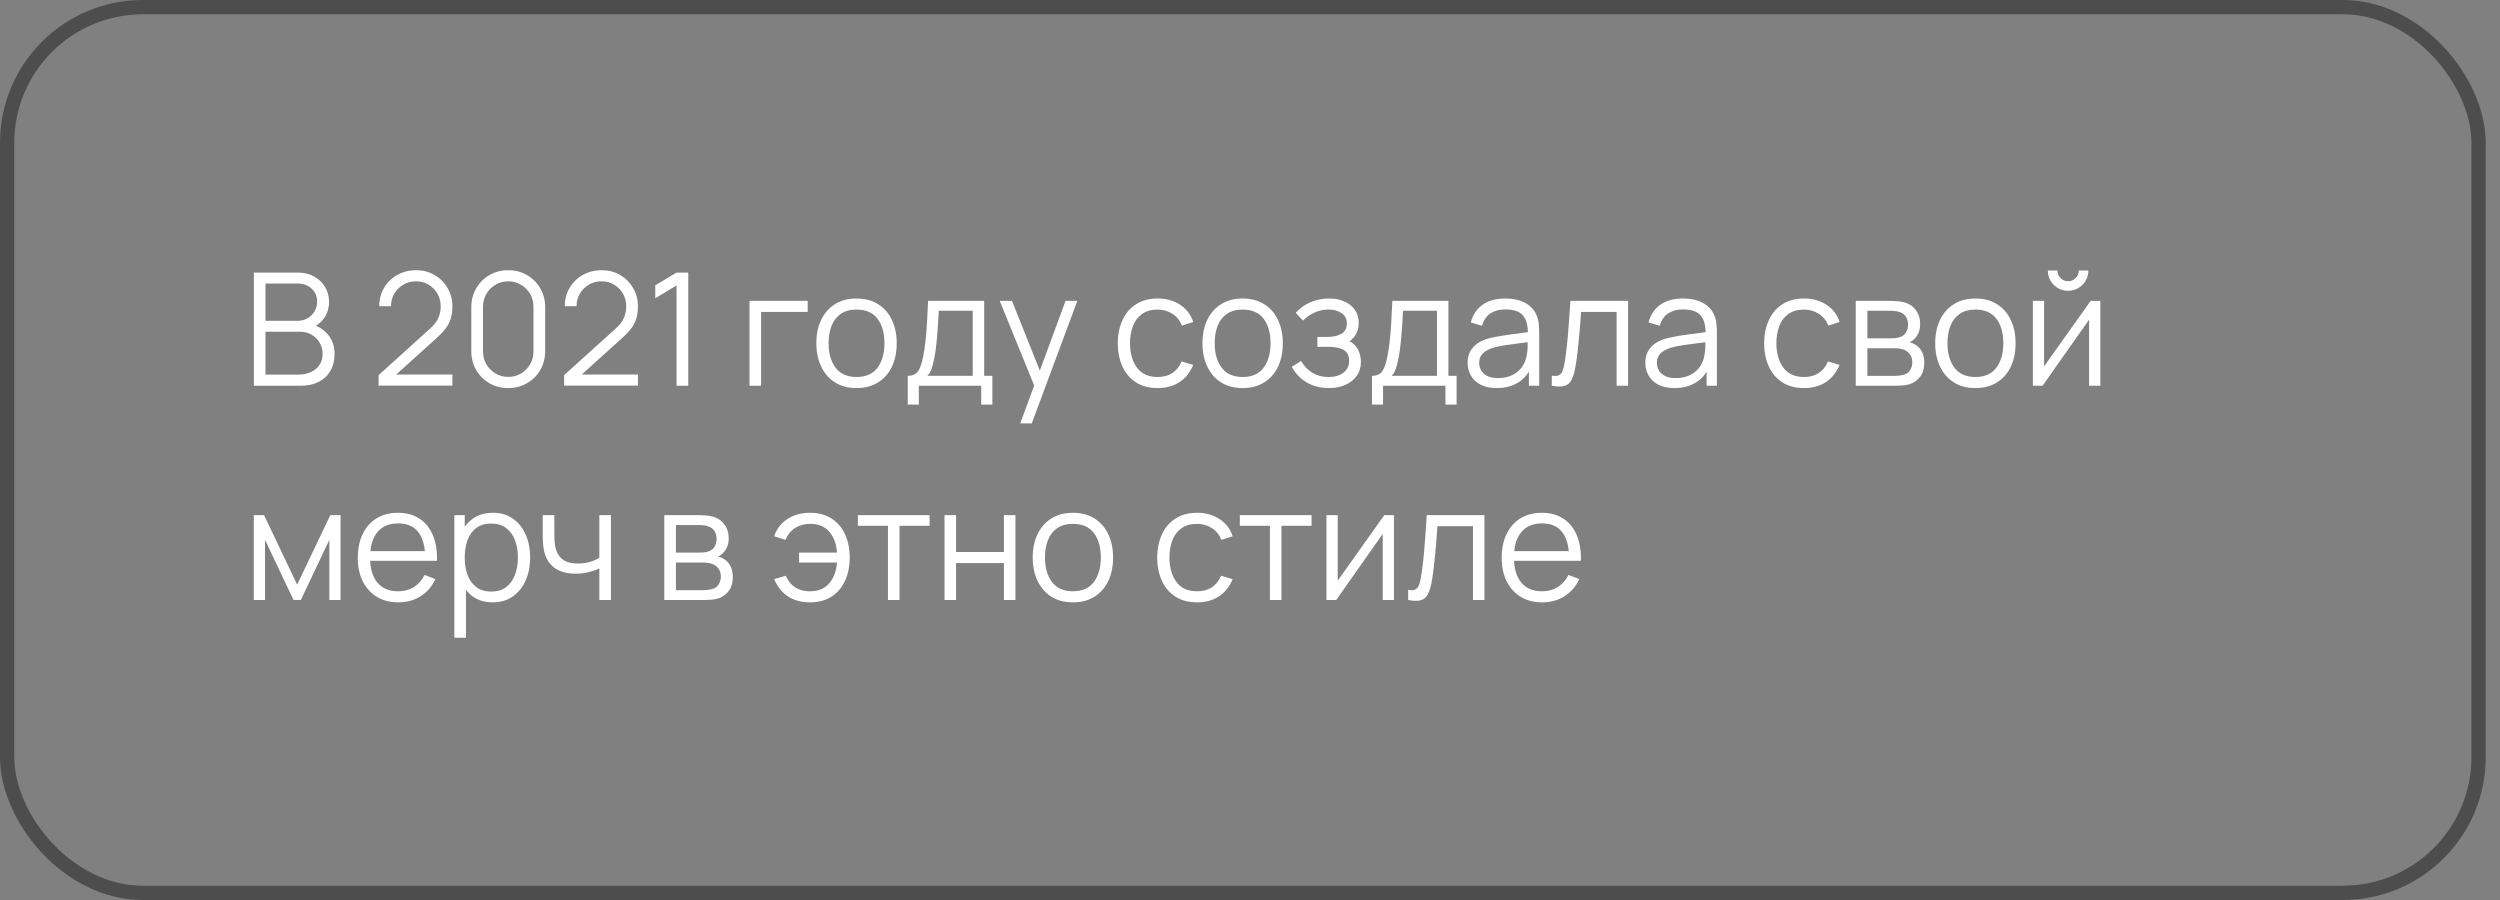 <?xml version="1.0" encoding="UTF-8"?> <svg xmlns="http://www.w3.org/2000/svg" width="175" height="63" viewBox="0 0 175 63" fill="none"><rect x="0" y="0" width="175" height="63" fill="#808080" stroke="none"/> <rect x="0.5" y="0.5" width="173" height="62" rx="9.5" stroke="#4D4D4D"></rect> <path d="M17.77 27V19.08H20.828C21.272 19.08 21.659 19.172 21.988 19.355C22.319 19.538 22.575 19.786 22.759 20.098C22.942 20.405 23.034 20.747 23.034 21.12C23.034 21.546 22.92 21.925 22.692 22.259C22.465 22.589 22.161 22.818 21.779 22.947L21.768 22.677C22.282 22.824 22.685 23.08 22.979 23.447C23.272 23.814 23.419 24.257 23.419 24.778C23.419 25.236 23.321 25.632 23.127 25.966C22.933 26.296 22.66 26.551 22.308 26.73C21.956 26.91 21.547 27 21.081 27H17.77ZM18.584 26.224H20.883C21.206 26.224 21.495 26.168 21.752 26.054C22.009 25.937 22.21 25.772 22.357 25.559C22.507 25.346 22.582 25.09 22.582 24.789C22.582 24.496 22.515 24.232 22.379 23.997C22.243 23.762 22.058 23.575 21.823 23.436C21.593 23.293 21.328 23.221 21.032 23.221H18.584V26.224ZM18.584 22.457H20.823C21.076 22.457 21.306 22.4 21.515 22.287C21.724 22.169 21.89 22.01 22.011 21.808C22.135 21.606 22.198 21.373 22.198 21.11C22.198 20.735 22.067 20.431 21.807 20.197C21.55 19.962 21.222 19.845 20.823 19.845H18.584V22.457ZM26.498 26.994L26.504 26.258L30.084 23.023C30.392 22.745 30.596 22.481 30.695 22.232C30.797 21.979 30.849 21.715 30.849 21.439C30.849 21.113 30.772 20.818 30.618 20.554C30.464 20.29 30.257 20.081 29.996 19.927C29.736 19.769 29.444 19.691 29.122 19.691C28.784 19.691 28.484 19.771 28.22 19.933C27.956 20.094 27.747 20.306 27.593 20.57C27.442 20.834 27.369 21.122 27.373 21.434H26.548C26.548 20.954 26.661 20.523 26.889 20.142C27.116 19.76 27.424 19.461 27.813 19.245C28.201 19.025 28.641 18.915 29.133 18.915C29.613 18.915 30.044 19.029 30.425 19.256C30.81 19.48 31.113 19.784 31.333 20.169C31.556 20.55 31.668 20.976 31.668 21.445C31.668 21.775 31.628 22.067 31.547 22.32C31.47 22.569 31.347 22.802 31.179 23.018C31.014 23.231 30.803 23.451 30.546 23.678L27.367 26.549L27.241 26.219H31.668V26.994H26.498ZM35.577 27.165C35.089 27.165 34.649 27.051 34.257 26.824C33.868 26.597 33.56 26.289 33.333 25.9C33.105 25.508 32.992 25.068 32.992 24.58V21.5C32.992 21.012 33.105 20.574 33.333 20.186C33.56 19.793 33.868 19.483 34.257 19.256C34.649 19.029 35.089 18.915 35.577 18.915C36.064 18.915 36.502 19.029 36.891 19.256C37.283 19.483 37.593 19.793 37.821 20.186C38.048 20.574 38.162 21.012 38.162 21.5V24.58C38.162 25.068 38.048 25.508 37.821 25.9C37.593 26.289 37.283 26.597 36.891 26.824C36.502 27.051 36.064 27.165 35.577 27.165ZM35.577 26.384C35.903 26.384 36.2 26.305 36.468 26.148C36.735 25.986 36.948 25.772 37.106 25.504C37.263 25.236 37.342 24.941 37.342 24.619V21.462C37.342 21.135 37.263 20.838 37.106 20.57C36.948 20.303 36.735 20.09 36.468 19.933C36.2 19.771 35.903 19.691 35.577 19.691C35.25 19.691 34.953 19.771 34.686 19.933C34.418 20.09 34.205 20.303 34.048 20.57C33.89 20.838 33.811 21.135 33.811 21.462V24.619C33.811 24.941 33.89 25.236 34.048 25.504C34.205 25.772 34.418 25.986 34.686 26.148C34.953 26.305 35.25 26.384 35.577 26.384ZM39.486 26.994L39.491 26.258L43.072 23.023C43.38 22.745 43.583 22.481 43.682 22.232C43.785 21.979 43.836 21.715 43.836 21.439C43.836 21.113 43.759 20.818 43.605 20.554C43.451 20.29 43.244 20.081 42.983 19.927C42.723 19.769 42.432 19.691 42.109 19.691C41.772 19.691 41.471 19.771 41.207 19.933C40.943 20.094 40.734 20.306 40.58 20.57C40.43 20.834 40.356 21.122 40.36 21.434H39.535C39.535 20.954 39.649 20.523 39.876 20.142C40.103 19.76 40.411 19.461 40.8 19.245C41.189 19.025 41.629 18.915 42.12 18.915C42.6 18.915 43.031 19.029 43.413 19.256C43.797 19.48 44.1 19.784 44.32 20.169C44.544 20.55 44.656 20.976 44.656 21.445C44.656 21.775 44.615 22.067 44.535 22.32C44.458 22.569 44.335 22.802 44.166 23.018C44.001 23.231 43.79 23.451 43.533 23.678L40.355 26.549L40.228 26.219H44.656V26.994H39.486ZM47.359 27V19.982L45.869 20.878V19.971L47.359 19.08H48.179V27H47.359ZM52.467 27V21.06H56.537V21.835H53.276V27H52.467ZM59.954 27.165C59.363 27.165 58.859 27.031 58.441 26.764C58.023 26.496 57.702 26.125 57.479 25.652C57.255 25.18 57.143 24.637 57.143 24.024C57.143 23.401 57.257 22.855 57.484 22.386C57.712 21.916 58.034 21.551 58.452 21.291C58.874 21.027 59.374 20.895 59.954 20.895C60.548 20.895 61.054 21.029 61.472 21.297C61.893 21.561 62.214 21.929 62.434 22.402C62.658 22.871 62.77 23.412 62.77 24.024C62.77 24.648 62.658 25.196 62.434 25.669C62.211 26.138 61.888 26.505 61.466 26.769C61.044 27.033 60.54 27.165 59.954 27.165ZM59.954 26.39C60.614 26.39 61.105 26.171 61.428 25.735C61.75 25.295 61.912 24.725 61.912 24.024C61.912 23.306 61.748 22.734 61.422 22.308C61.099 21.883 60.61 21.671 59.954 21.671C59.51 21.671 59.143 21.771 58.854 21.973C58.568 22.171 58.353 22.448 58.21 22.803C58.071 23.155 58.001 23.562 58.001 24.024C58.001 24.739 58.166 25.313 58.496 25.746C58.826 26.175 59.312 26.39 59.954 26.39ZM63.543 28.32V26.307C63.88 26.307 64.122 26.199 64.269 25.983C64.416 25.762 64.535 25.412 64.626 24.932C64.689 24.62 64.74 24.285 64.78 23.925C64.821 23.566 64.856 23.155 64.885 22.694C64.914 22.228 64.942 21.683 64.967 21.06H68.894V26.307H69.466V28.32H68.685V27H64.318V28.32H63.543ZM64.912 26.307H68.091V21.753H65.715C65.704 22.032 65.688 22.327 65.666 22.639C65.648 22.95 65.624 23.262 65.594 23.573C65.569 23.885 65.538 24.178 65.501 24.453C65.468 24.725 65.428 24.963 65.38 25.169C65.325 25.433 65.264 25.658 65.198 25.845C65.136 26.032 65.041 26.186 64.912 26.307ZM71.415 29.64L72.564 26.521L72.581 27.445L69.979 21.06H70.837L72.971 26.401H72.619L74.588 21.06H75.413L72.223 29.64H71.415ZM81.035 27.165C80.437 27.165 79.931 27.031 79.517 26.764C79.102 26.496 78.787 26.127 78.571 25.658C78.358 25.185 78.248 24.642 78.241 24.03C78.248 23.407 78.362 22.86 78.582 22.391C78.802 21.918 79.119 21.551 79.533 21.291C79.948 21.027 80.45 20.895 81.04 20.895C81.642 20.895 82.164 21.042 82.608 21.335C83.055 21.628 83.361 22.03 83.526 22.54L82.734 22.793C82.595 22.437 82.373 22.162 82.069 21.968C81.768 21.77 81.423 21.671 81.035 21.671C80.598 21.671 80.237 21.771 79.951 21.973C79.665 22.171 79.453 22.448 79.313 22.803C79.174 23.159 79.102 23.568 79.099 24.03C79.106 24.741 79.271 25.313 79.594 25.746C79.916 26.175 80.397 26.39 81.035 26.39C81.438 26.39 81.781 26.298 82.063 26.114C82.349 25.927 82.566 25.656 82.712 25.3L83.526 25.543C83.306 26.07 82.984 26.474 82.558 26.753C82.133 27.027 81.625 27.165 81.035 27.165ZM86.981 27.165C86.391 27.165 85.886 27.031 85.469 26.764C85.05 26.496 84.73 26.125 84.506 25.652C84.282 25.18 84.171 24.637 84.171 24.024C84.171 23.401 84.284 22.855 84.511 22.386C84.739 21.916 85.061 21.551 85.48 21.291C85.901 21.027 86.402 20.895 86.981 20.895C87.575 20.895 88.081 21.029 88.499 21.297C88.921 21.561 89.242 21.929 89.462 22.402C89.685 22.871 89.797 23.412 89.797 24.024C89.797 24.648 89.685 25.196 89.462 25.669C89.238 26.138 88.915 26.505 88.493 26.769C88.072 27.033 87.568 27.165 86.981 27.165ZM86.981 26.39C87.641 26.39 88.132 26.171 88.455 25.735C88.778 25.295 88.939 24.725 88.939 24.024C88.939 23.306 88.776 22.734 88.45 22.308C88.127 21.883 87.637 21.671 86.981 21.671C86.537 21.671 86.171 21.771 85.881 21.973C85.595 22.171 85.38 22.448 85.237 22.803C85.098 23.155 85.028 23.562 85.028 24.024C85.028 24.739 85.194 25.313 85.523 25.746C85.853 26.175 86.339 26.39 86.981 26.39ZM93.042 27.165C92.445 27.165 91.922 27.035 91.475 26.774C91.031 26.511 90.681 26.146 90.424 25.68L91.073 25.267C91.29 25.634 91.559 25.913 91.882 26.104C92.204 26.294 92.575 26.39 92.993 26.39C93.429 26.39 93.779 26.289 94.043 26.087C94.307 25.885 94.439 25.608 94.439 25.256C94.439 25.015 94.382 24.822 94.269 24.679C94.159 24.536 93.99 24.433 93.763 24.371C93.539 24.309 93.259 24.277 92.921 24.277H92.217V23.584H92.91C93.321 23.584 93.651 23.511 93.9 23.364C94.153 23.214 94.28 22.98 94.28 22.66C94.28 22.323 94.153 22.074 93.9 21.913C93.651 21.747 93.352 21.665 93.004 21.665C92.652 21.665 92.318 21.738 92.003 21.885C91.691 22.028 91.429 22.213 91.216 22.441L90.699 21.896C90.996 21.57 91.343 21.322 91.739 21.154C92.138 20.981 92.58 20.895 93.064 20.895C93.446 20.895 93.79 20.963 94.098 21.099C94.41 21.23 94.656 21.425 94.835 21.681C95.019 21.938 95.11 22.246 95.11 22.605C95.11 22.943 95.028 23.234 94.863 23.48C94.701 23.726 94.472 23.929 94.175 24.09L94.131 23.788C94.388 23.836 94.601 23.938 94.769 24.096C94.938 24.254 95.063 24.442 95.143 24.663C95.224 24.883 95.264 25.106 95.264 25.334C95.264 25.711 95.165 26.038 94.967 26.312C94.773 26.584 94.507 26.795 94.17 26.945C93.836 27.092 93.46 27.165 93.042 27.165ZM96.038 28.32V26.307C96.375 26.307 96.617 26.199 96.764 25.983C96.911 25.762 97.03 25.412 97.121 24.932C97.184 24.62 97.235 24.285 97.275 23.925C97.316 23.566 97.351 23.155 97.38 22.694C97.409 22.228 97.437 21.683 97.463 21.06H101.39V26.307H101.962V28.32H101.181V27H96.814V28.32H96.038ZM97.407 26.307H100.587V21.753H98.21C98.2 22.032 98.183 22.327 98.161 22.639C98.143 22.95 98.119 23.262 98.09 23.573C98.064 23.885 98.033 24.178 97.996 24.453C97.963 24.725 97.923 24.963 97.875 25.169C97.82 25.433 97.76 25.658 97.694 25.845C97.631 26.032 97.536 26.186 97.407 26.307ZM104.762 27.165C104.315 27.165 103.939 27.084 103.635 26.923C103.334 26.762 103.109 26.547 102.958 26.279C102.808 26.012 102.733 25.72 102.733 25.405C102.733 25.082 102.797 24.807 102.925 24.58C103.057 24.349 103.235 24.16 103.459 24.014C103.686 23.867 103.948 23.755 104.245 23.678C104.546 23.605 104.878 23.541 105.241 23.485C105.608 23.427 105.965 23.377 106.313 23.337C106.665 23.293 106.973 23.251 107.237 23.21L106.951 23.387C106.962 22.8 106.849 22.365 106.61 22.083C106.372 21.801 105.958 21.66 105.367 21.66C104.96 21.66 104.616 21.751 104.333 21.934C104.055 22.118 103.859 22.407 103.745 22.803L102.958 22.573C103.094 22.041 103.367 21.628 103.778 21.335C104.189 21.042 104.722 20.895 105.378 20.895C105.921 20.895 106.381 20.998 106.759 21.203C107.14 21.405 107.41 21.698 107.567 22.083C107.641 22.255 107.688 22.448 107.71 22.66C107.732 22.873 107.743 23.09 107.743 23.309V27H107.023V25.509L107.232 25.598C107.03 26.107 106.717 26.496 106.291 26.764C105.866 27.031 105.356 27.165 104.762 27.165ZM104.856 26.466C105.234 26.466 105.564 26.399 105.846 26.263C106.128 26.127 106.356 25.942 106.528 25.707C106.7 25.469 106.812 25.201 106.863 24.904C106.907 24.714 106.931 24.505 106.935 24.277C106.939 24.047 106.94 23.874 106.94 23.761L107.248 23.92C106.973 23.957 106.675 23.993 106.352 24.03C106.033 24.067 105.718 24.109 105.406 24.157C105.098 24.204 104.819 24.261 104.57 24.327C104.401 24.375 104.238 24.442 104.08 24.53C103.923 24.615 103.793 24.729 103.69 24.872C103.591 25.015 103.541 25.192 103.541 25.405C103.541 25.577 103.584 25.744 103.668 25.905C103.756 26.067 103.895 26.201 104.086 26.307C104.28 26.413 104.537 26.466 104.856 26.466ZM108.625 27V26.291C108.845 26.331 109.012 26.322 109.126 26.263C109.243 26.201 109.329 26.098 109.384 25.955C109.439 25.808 109.485 25.627 109.522 25.41C109.58 25.051 109.634 24.655 109.681 24.223C109.729 23.79 109.771 23.313 109.808 22.793C109.848 22.268 109.888 21.691 109.929 21.06H113.966V27H113.163V21.835H110.677C110.651 22.224 110.622 22.611 110.589 22.996C110.556 23.381 110.521 23.751 110.484 24.107C110.451 24.459 110.415 24.784 110.374 25.081C110.334 25.378 110.292 25.634 110.248 25.851C110.182 26.177 110.094 26.437 109.984 26.631C109.877 26.826 109.718 26.954 109.505 27.017C109.293 27.079 108.999 27.073 108.625 27ZM117.202 27.165C116.755 27.165 116.379 27.084 116.074 26.923C115.774 26.762 115.548 26.547 115.398 26.279C115.248 26.012 115.172 25.72 115.172 25.405C115.172 25.082 115.237 24.807 115.365 24.58C115.497 24.349 115.675 24.16 115.898 24.014C116.126 23.867 116.388 23.755 116.685 23.678C116.986 23.605 117.317 23.541 117.68 23.485C118.047 23.427 118.405 23.377 118.753 23.337C119.105 23.293 119.413 23.251 119.677 23.21L119.391 23.387C119.402 22.8 119.288 22.365 119.05 22.083C118.812 21.801 118.397 21.66 117.807 21.66C117.4 21.66 117.055 21.751 116.773 21.934C116.494 22.118 116.298 22.407 116.184 22.803L115.398 22.573C115.534 22.041 115.807 21.628 116.217 21.335C116.628 21.042 117.162 20.895 117.818 20.895C118.361 20.895 118.821 20.998 119.198 21.203C119.58 21.405 119.849 21.698 120.007 22.083C120.08 22.255 120.128 22.448 120.15 22.66C120.172 22.873 120.183 23.09 120.183 23.309V27H119.462V25.509L119.671 25.598C119.47 26.107 119.156 26.496 118.731 26.764C118.306 27.031 117.796 27.165 117.202 27.165ZM117.295 26.466C117.673 26.466 118.003 26.399 118.285 26.263C118.568 26.127 118.795 25.942 118.967 25.707C119.14 25.469 119.252 25.201 119.303 24.904C119.347 24.714 119.371 24.505 119.374 24.277C119.378 24.047 119.38 23.874 119.38 23.761L119.688 23.92C119.413 23.957 119.114 23.993 118.791 24.03C118.472 24.067 118.157 24.109 117.845 24.157C117.537 24.204 117.259 24.261 117.009 24.327C116.841 24.375 116.678 24.442 116.52 24.53C116.362 24.615 116.232 24.729 116.129 24.872C116.03 25.015 115.981 25.192 115.981 25.405C115.981 25.577 116.023 25.744 116.107 25.905C116.195 26.067 116.335 26.201 116.525 26.307C116.72 26.413 116.976 26.466 117.295 26.466ZM126.281 27.165C125.683 27.165 125.177 27.031 124.763 26.764C124.349 26.496 124.033 26.127 123.817 25.658C123.604 25.185 123.494 24.642 123.487 24.03C123.494 23.407 123.608 22.86 123.828 22.391C124.048 21.918 124.365 21.551 124.779 21.291C125.194 21.027 125.696 20.895 126.286 20.895C126.888 20.895 127.41 21.042 127.854 21.335C128.301 21.628 128.607 22.03 128.772 22.54L127.98 22.793C127.841 22.437 127.619 22.162 127.315 21.968C127.014 21.77 126.67 21.671 126.281 21.671C125.845 21.671 125.483 21.771 125.197 21.973C124.911 22.171 124.699 22.448 124.559 22.803C124.42 23.159 124.349 23.568 124.345 24.03C124.352 24.741 124.517 25.313 124.84 25.746C125.163 26.175 125.643 26.39 126.281 26.39C126.684 26.39 127.027 26.298 127.309 26.114C127.595 25.927 127.812 25.656 127.958 25.3L128.772 25.543C128.552 26.07 128.23 26.474 127.804 26.753C127.379 27.027 126.871 27.165 126.281 27.165ZM129.902 27V21.06H132.35C132.474 21.06 132.625 21.067 132.801 21.082C132.98 21.097 133.147 21.124 133.301 21.165C133.635 21.253 133.903 21.432 134.104 21.703C134.31 21.975 134.412 22.301 134.412 22.683C134.412 22.895 134.379 23.086 134.313 23.255C134.251 23.419 134.161 23.562 134.044 23.683C133.989 23.746 133.928 23.801 133.862 23.849C133.796 23.892 133.732 23.929 133.67 23.959C133.787 23.98 133.914 24.032 134.049 24.113C134.262 24.237 134.423 24.406 134.533 24.619C134.643 24.828 134.698 25.082 134.698 25.383C134.698 25.79 134.601 26.122 134.407 26.378C134.212 26.635 133.952 26.811 133.626 26.907C133.479 26.947 133.32 26.973 133.147 26.983C132.979 26.994 132.819 27 132.669 27H129.902ZM130.716 26.312H132.63C132.707 26.312 132.804 26.307 132.922 26.296C133.039 26.281 133.144 26.263 133.235 26.241C133.452 26.186 133.609 26.076 133.708 25.911C133.811 25.742 133.862 25.559 133.862 25.361C133.862 25.101 133.785 24.888 133.631 24.723C133.481 24.554 133.279 24.452 133.026 24.415C132.942 24.397 132.854 24.386 132.762 24.382C132.671 24.378 132.588 24.377 132.515 24.377H130.716V26.312ZM130.716 23.683H132.377C132.473 23.683 132.579 23.678 132.696 23.667C132.817 23.652 132.922 23.628 133.01 23.596C133.2 23.529 133.34 23.416 133.428 23.255C133.519 23.093 133.565 22.917 133.565 22.727C133.565 22.517 133.516 22.334 133.417 22.177C133.321 22.019 133.177 21.909 132.982 21.846C132.85 21.799 132.707 21.771 132.553 21.764C132.403 21.757 132.308 21.753 132.267 21.753H130.716V23.683ZM138.275 27.165C137.685 27.165 137.18 27.031 136.762 26.764C136.344 26.496 136.024 26.125 135.8 25.652C135.576 25.18 135.464 24.637 135.464 24.024C135.464 23.401 135.578 22.855 135.805 22.386C136.033 21.916 136.355 21.551 136.773 21.291C137.195 21.027 137.696 20.895 138.275 20.895C138.869 20.895 139.375 21.029 139.793 21.297C140.215 21.561 140.535 21.929 140.755 22.402C140.979 22.871 141.091 23.412 141.091 24.024C141.091 24.648 140.979 25.196 140.755 25.669C140.532 26.138 140.209 26.505 139.787 26.769C139.366 27.033 138.862 27.165 138.275 27.165ZM138.275 26.39C138.935 26.39 139.426 26.171 139.749 25.735C140.072 25.295 140.233 24.725 140.233 24.024C140.233 23.306 140.07 22.734 139.743 22.308C139.421 21.883 138.931 21.671 138.275 21.671C137.831 21.671 137.465 21.771 137.175 21.973C136.889 22.171 136.674 22.448 136.531 22.803C136.392 23.155 136.322 23.562 136.322 24.024C136.322 24.739 136.487 25.313 136.817 25.746C137.147 26.175 137.633 26.39 138.275 26.39ZM144.768 20.356C144.508 20.356 144.27 20.292 144.053 20.163C143.837 20.035 143.665 19.865 143.536 19.652C143.412 19.436 143.349 19.197 143.349 18.937H144.02C144.02 19.142 144.094 19.318 144.24 19.465C144.387 19.612 144.563 19.685 144.768 19.685C144.977 19.685 145.153 19.612 145.296 19.465C145.443 19.318 145.516 19.142 145.516 18.937H146.187C146.187 19.197 146.123 19.436 145.995 19.652C145.87 19.865 145.7 20.035 145.483 20.163C145.267 20.292 145.029 20.356 144.768 20.356ZM147.023 21.06V27H146.237V22.375L142.981 27H142.299V21.06H143.085V25.647L146.347 21.06H147.023ZM17.765 42V36.06H18.485L20.8 40.922L23.122 36.06H23.837V42H23.055V37.787L21.059 42H20.547L18.551 37.787V42H17.765ZM27.889 42.165C27.31 42.165 26.807 42.037 26.382 41.78C25.96 41.523 25.632 41.162 25.398 40.697C25.163 40.231 25.046 39.684 25.046 39.057C25.046 38.408 25.161 37.847 25.392 37.374C25.623 36.901 25.948 36.537 26.366 36.28C26.787 36.023 27.284 35.895 27.856 35.895C28.443 35.895 28.943 36.031 29.358 36.302C29.772 36.57 30.085 36.955 30.298 37.457C30.511 37.959 30.608 38.559 30.59 39.255H29.765V38.969C29.75 38.2 29.583 37.618 29.264 37.226C28.949 36.834 28.487 36.638 27.878 36.638C27.24 36.638 26.75 36.845 26.41 37.259C26.072 37.673 25.904 38.264 25.904 39.03C25.904 39.778 26.072 40.359 26.41 40.773C26.75 41.184 27.233 41.389 27.856 41.389C28.281 41.389 28.652 41.292 28.967 41.098C29.286 40.9 29.537 40.616 29.721 40.245L30.474 40.537C30.239 41.054 29.893 41.456 29.434 41.742C28.98 42.024 28.465 42.165 27.889 42.165ZM25.617 39.255V38.579H30.155V39.255H25.617ZM34.477 42.165C33.931 42.165 33.469 42.028 33.092 41.752C32.714 41.474 32.428 41.098 32.233 40.625C32.039 40.148 31.942 39.615 31.942 39.025C31.942 38.423 32.039 37.888 32.233 37.419C32.431 36.946 32.721 36.573 33.102 36.302C33.484 36.031 33.953 35.895 34.511 35.895C35.053 35.895 35.519 36.032 35.907 36.307C36.296 36.583 36.593 36.956 36.798 37.429C37.008 37.903 37.112 38.434 37.112 39.025C37.112 39.618 37.008 40.152 36.798 40.625C36.59 41.098 36.289 41.474 35.897 41.752C35.504 42.028 35.031 42.165 34.477 42.165ZM31.805 44.64V36.06H32.531V40.532H32.618V44.64H31.805ZM34.395 41.411C34.809 41.411 35.154 41.307 35.429 41.098C35.704 40.889 35.909 40.605 36.045 40.245C36.184 39.883 36.254 39.475 36.254 39.025C36.254 38.577 36.186 38.174 36.05 37.815C35.915 37.455 35.708 37.171 35.429 36.962C35.154 36.753 34.804 36.648 34.379 36.648C33.964 36.648 33.62 36.749 33.344 36.951C33.073 37.153 32.87 37.433 32.734 37.792C32.598 38.148 32.531 38.559 32.531 39.025C32.531 39.483 32.598 39.894 32.734 40.257C32.87 40.616 33.075 40.898 33.35 41.103C33.625 41.309 33.973 41.411 34.395 41.411ZM41.955 42V39.789C41.757 39.888 41.514 39.974 41.224 40.047C40.934 40.121 40.623 40.157 40.289 40.157C39.688 40.157 39.2 40.024 38.826 39.756C38.452 39.488 38.208 39.102 38.094 38.596C38.058 38.445 38.032 38.286 38.017 38.117C38.006 37.948 37.999 37.796 37.995 37.66C37.992 37.525 37.99 37.428 37.99 37.369V36.06H38.804V37.369C38.804 37.49 38.807 37.627 38.815 37.782C38.822 37.935 38.839 38.086 38.864 38.233C38.938 38.632 39.103 38.935 39.359 39.14C39.62 39.345 39.984 39.448 40.454 39.448C40.747 39.448 41.024 39.411 41.284 39.338C41.548 39.261 41.772 39.158 41.955 39.03V36.06H42.764V42H41.955ZM46.5 42V36.06H48.947C49.072 36.06 49.222 36.067 49.398 36.082C49.578 36.097 49.745 36.124 49.899 36.164C50.233 36.252 50.5 36.432 50.702 36.703C50.907 36.975 51.01 37.301 51.01 37.682C51.01 37.895 50.977 38.086 50.911 38.255C50.849 38.419 50.759 38.562 50.641 38.684C50.586 38.746 50.526 38.801 50.46 38.849C50.394 38.892 50.33 38.929 50.267 38.959C50.385 38.98 50.511 39.032 50.647 39.112C50.859 39.237 51.021 39.406 51.131 39.618C51.241 39.828 51.296 40.082 51.296 40.383C51.296 40.79 51.199 41.122 51.004 41.379C50.81 41.635 50.55 41.811 50.223 41.907C50.077 41.947 49.917 41.972 49.745 41.983C49.576 41.995 49.417 42 49.266 42H46.5ZM47.314 41.312H49.228C49.305 41.312 49.402 41.307 49.519 41.296C49.637 41.281 49.741 41.263 49.833 41.241C50.049 41.186 50.207 41.076 50.306 40.911C50.408 40.742 50.46 40.559 50.46 40.361C50.46 40.101 50.383 39.888 50.229 39.723C50.078 39.554 49.877 39.452 49.624 39.415C49.539 39.397 49.452 39.386 49.36 39.382C49.268 39.378 49.186 39.377 49.112 39.377H47.314V41.312ZM47.314 38.684H48.975C49.07 38.684 49.176 38.678 49.294 38.667C49.415 38.652 49.519 38.629 49.607 38.596C49.798 38.529 49.937 38.416 50.025 38.255C50.117 38.093 50.163 37.917 50.163 37.727C50.163 37.517 50.113 37.334 50.014 37.176C49.919 37.019 49.774 36.909 49.58 36.846C49.448 36.799 49.305 36.771 49.151 36.764C49.001 36.757 48.905 36.753 48.865 36.753H47.314V38.684ZM56.69 42.165C56.099 42.165 55.592 42.028 55.166 41.752C54.741 41.474 54.416 41.071 54.193 40.542L55.007 40.3C55.157 40.656 55.373 40.928 55.656 41.114C55.942 41.298 56.285 41.389 56.684 41.389C57.271 41.389 57.722 41.208 58.037 40.845C58.356 40.478 58.541 39.989 58.593 39.377H55.936V38.684H58.593C58.549 38.086 58.371 37.602 58.059 37.231C57.748 36.858 57.295 36.67 56.701 36.67C56.305 36.67 55.955 36.768 55.65 36.962C55.35 37.156 55.128 37.433 54.985 37.792L54.193 37.539C54.361 37.03 54.668 36.628 55.111 36.335C55.559 36.042 56.09 35.895 56.706 35.895C57.286 35.895 57.782 36.027 58.197 36.291C58.611 36.551 58.928 36.918 59.148 37.391C59.368 37.86 59.478 38.408 59.478 39.035C59.478 39.659 59.366 40.205 59.143 40.675C58.923 41.144 58.606 41.511 58.191 41.775C57.777 42.035 57.276 42.165 56.69 42.165ZM62.157 42V36.808H60.05V36.06H65.072V36.808H62.965V42H62.157ZM66.115 42V36.06H66.924V38.639H70.273V36.06H71.082V42H70.273V39.415H66.924V42H66.115ZM75.1 42.165C74.51 42.165 74.006 42.031 73.588 41.764C73.17 41.496 72.849 41.126 72.625 40.653C72.401 40.179 72.29 39.637 72.29 39.025C72.29 38.401 72.403 37.855 72.631 37.386C72.858 36.916 73.181 36.551 73.599 36.291C74.02 36.027 74.521 35.895 75.1 35.895C75.694 35.895 76.2 36.029 76.618 36.297C77.04 36.56 77.361 36.929 77.581 37.402C77.804 37.871 77.916 38.412 77.916 39.025C77.916 39.648 77.804 40.196 77.581 40.669C77.357 41.138 77.034 41.505 76.613 41.769C76.191 42.033 75.687 42.165 75.1 42.165ZM75.1 41.389C75.76 41.389 76.251 41.171 76.574 40.735C76.897 40.295 77.058 39.725 77.058 39.025C77.058 38.306 76.895 37.734 76.569 37.309C76.246 36.883 75.756 36.67 75.1 36.67C74.656 36.67 74.29 36.771 74 36.973C73.714 37.171 73.5 37.448 73.357 37.803C73.217 38.156 73.148 38.562 73.148 39.025C73.148 39.739 73.313 40.313 73.643 40.746C73.973 41.175 74.458 41.389 75.1 41.389ZM83.796 42.165C83.198 42.165 82.692 42.031 82.278 41.764C81.863 41.496 81.548 41.127 81.332 40.658C81.119 40.185 81.009 39.642 81.001 39.03C81.009 38.407 81.123 37.86 81.343 37.391C81.562 36.918 81.88 36.551 82.294 36.291C82.708 36.027 83.211 35.895 83.801 35.895C84.402 35.895 84.925 36.042 85.368 36.335C85.816 36.628 86.122 37.03 86.287 37.539L85.495 37.792C85.356 37.437 85.134 37.162 84.829 36.968C84.529 36.77 84.184 36.67 83.796 36.67C83.359 36.67 82.998 36.771 82.712 36.973C82.426 37.171 82.213 37.448 82.074 37.803C81.935 38.159 81.863 38.568 81.859 39.03C81.867 39.741 82.032 40.313 82.355 40.746C82.677 41.175 83.157 41.389 83.796 41.389C84.199 41.389 84.542 41.298 84.824 41.114C85.11 40.928 85.326 40.656 85.473 40.3L86.287 40.542C86.067 41.071 85.744 41.474 85.319 41.752C84.894 42.028 84.386 42.165 83.796 42.165ZM88.894 42V36.808H86.788V36.06H91.809V36.808H89.703V42H88.894ZM97.577 36.06V42H96.79V37.374L93.534 42H92.852V36.06H93.639V40.647L96.9 36.06H97.577ZM98.571 42V41.291C98.791 41.331 98.957 41.322 99.071 41.263C99.188 41.201 99.275 41.098 99.33 40.955C99.385 40.808 99.43 40.627 99.467 40.41C99.526 40.051 99.579 39.655 99.627 39.222C99.674 38.79 99.716 38.313 99.753 37.792C99.793 37.268 99.834 36.691 99.874 36.06H103.911V42H103.108V36.836H100.622C100.596 37.224 100.567 37.611 100.534 37.996C100.501 38.381 100.466 38.751 100.43 39.107C100.397 39.459 100.36 39.783 100.32 40.081C100.279 40.377 100.237 40.634 100.193 40.85C100.127 41.177 100.039 41.437 99.929 41.632C99.823 41.826 99.663 41.954 99.451 42.017C99.238 42.079 98.945 42.073 98.571 42ZM107.961 42.165C107.382 42.165 106.88 42.037 106.454 41.78C106.033 41.523 105.704 41.162 105.47 40.697C105.235 40.231 105.118 39.684 105.118 39.057C105.118 38.408 105.233 37.847 105.464 37.374C105.695 36.901 106.02 36.537 106.438 36.28C106.859 36.023 107.356 35.895 107.928 35.895C108.515 35.895 109.015 36.031 109.43 36.302C109.844 36.57 110.158 36.955 110.37 37.457C110.583 37.959 110.68 38.559 110.662 39.255H109.837V38.969C109.822 38.2 109.655 37.618 109.336 37.226C109.021 36.834 108.559 36.638 107.95 36.638C107.312 36.638 106.823 36.845 106.482 37.259C106.144 37.673 105.976 38.264 105.976 39.03C105.976 39.778 106.144 40.359 106.482 40.773C106.823 41.184 107.305 41.389 107.928 41.389C108.354 41.389 108.724 41.292 109.039 41.098C109.358 40.9 109.609 40.616 109.793 40.245L110.546 40.537C110.312 41.054 109.965 41.456 109.507 41.742C109.052 42.024 108.537 42.165 107.961 42.165ZM105.69 39.255V38.579H110.227V39.255H105.69Z" fill="white"></path> </svg> 